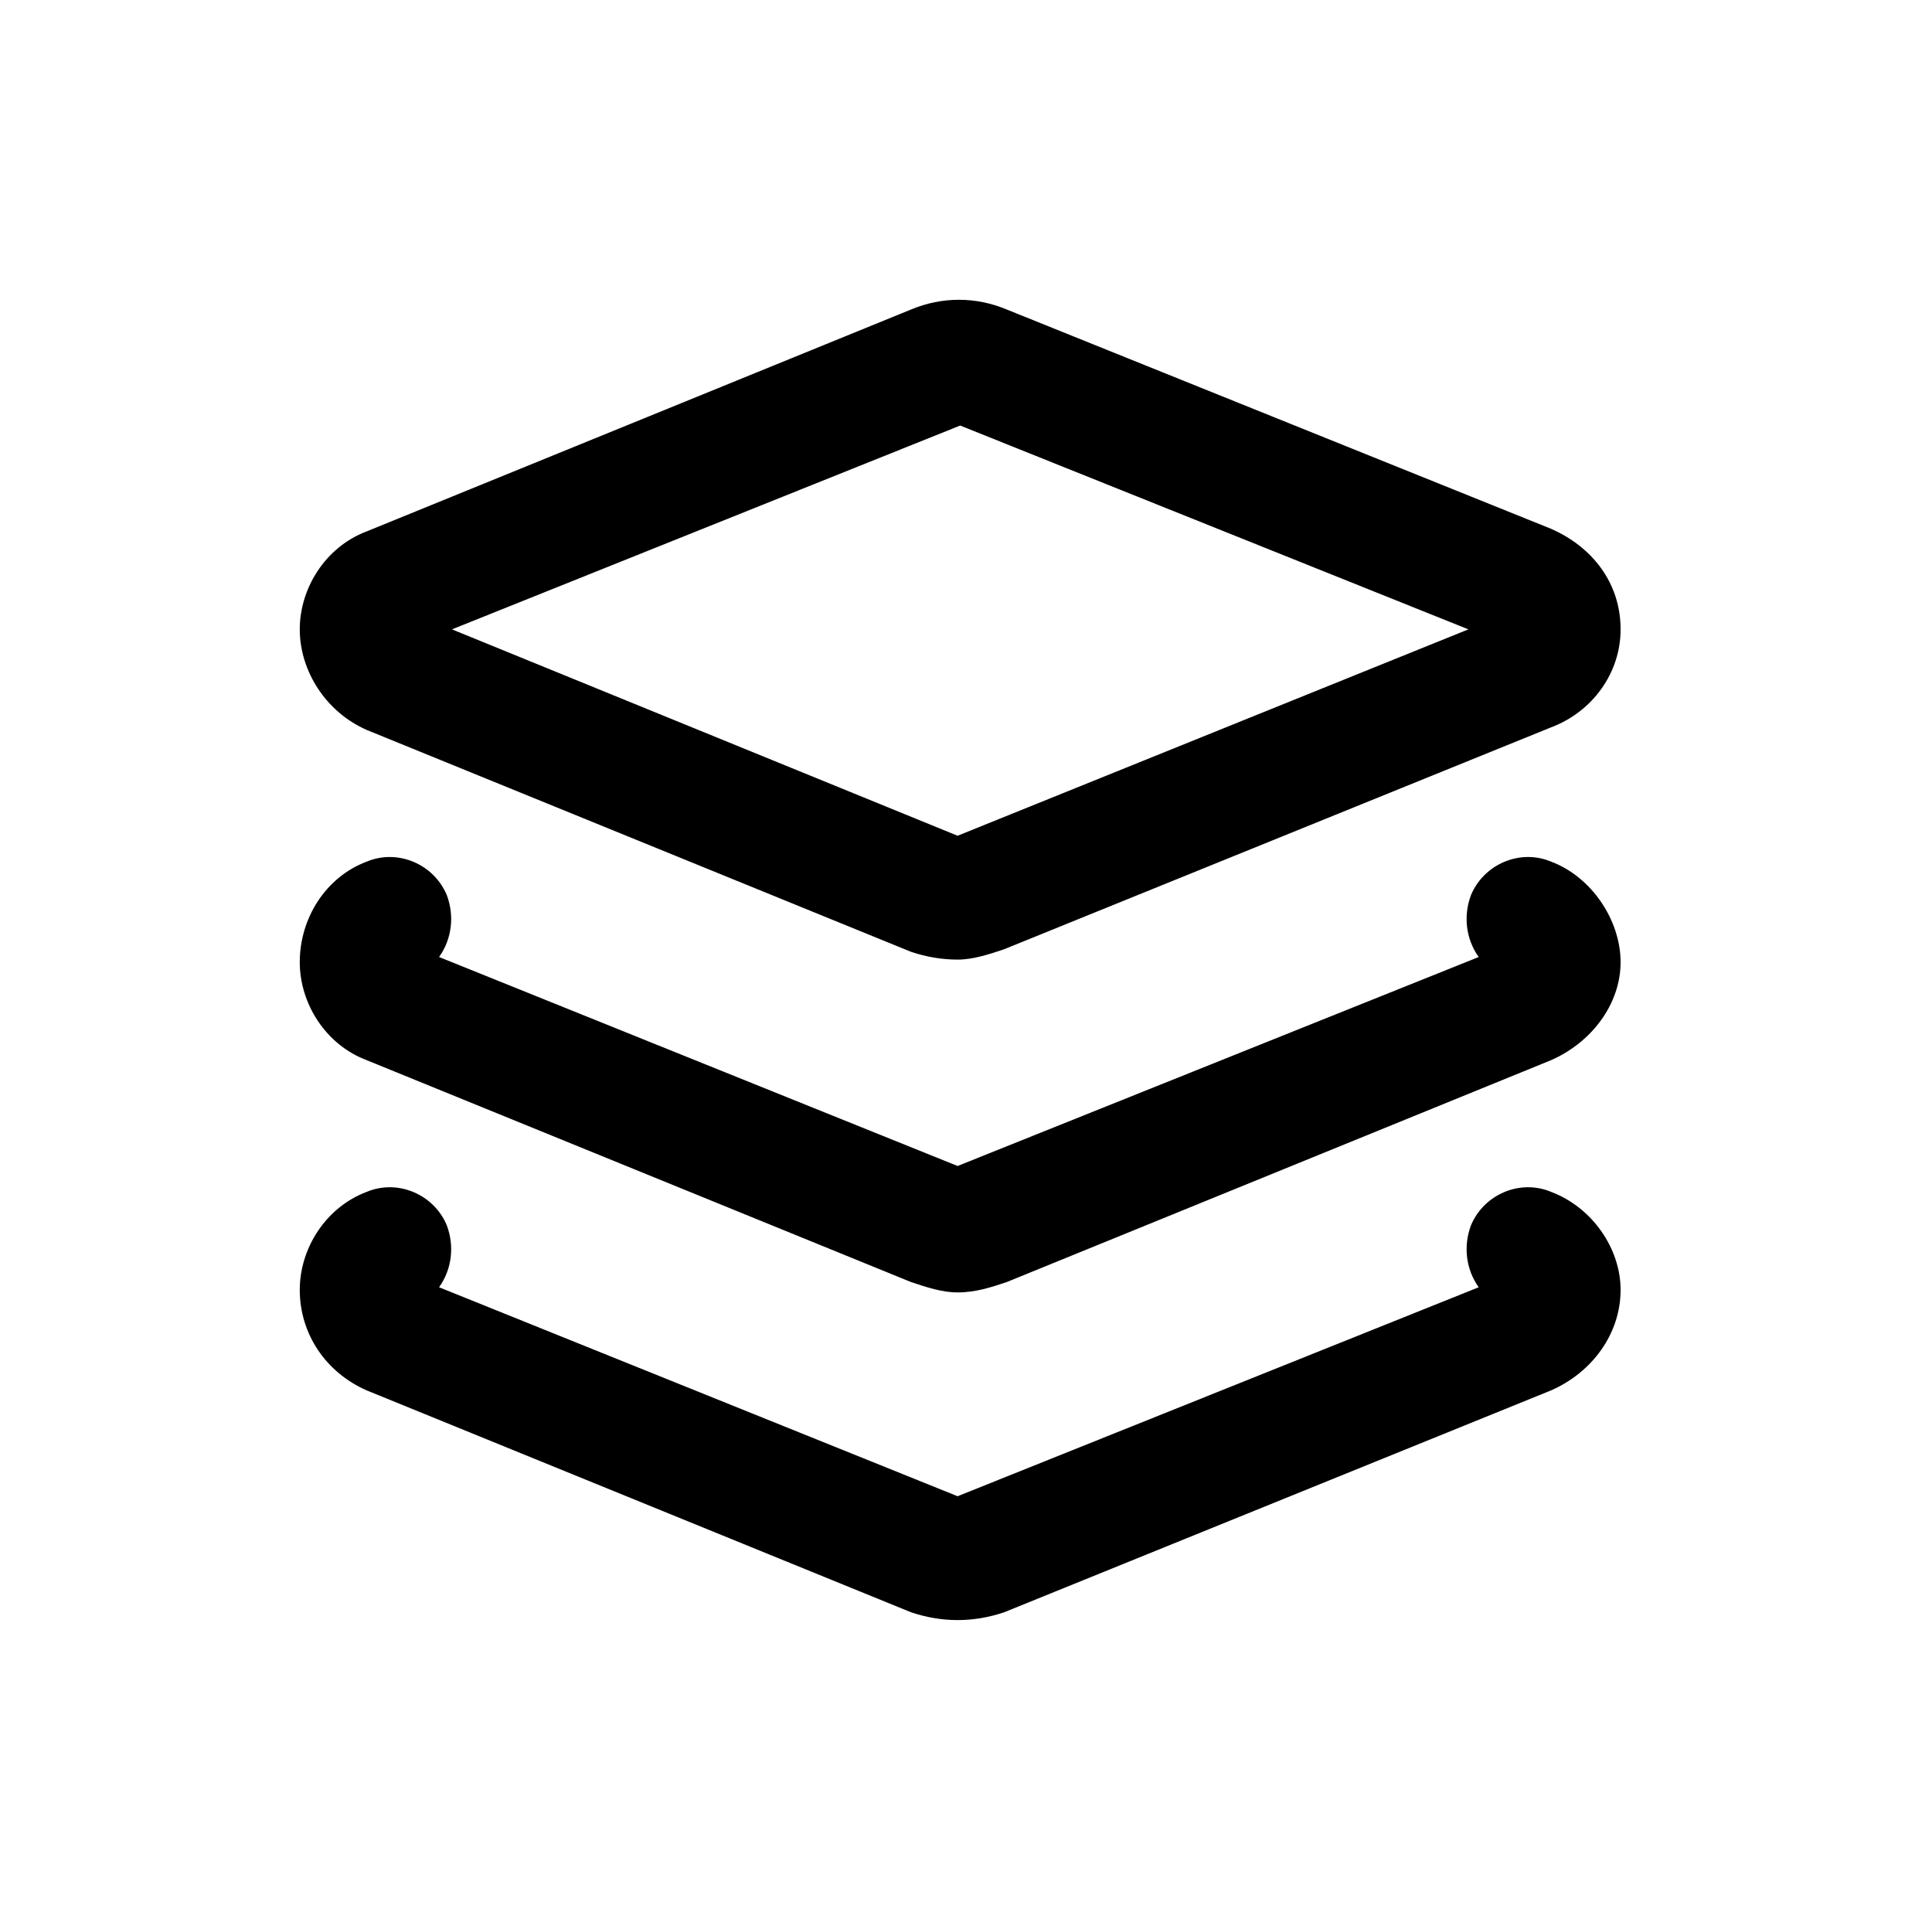<svg xmlns="http://www.w3.org/2000/svg" width="83" height="82" viewBox="0 0 83 82" fill="none"><path d="M15.76 31.358C13.987 30.582 12.878 28.809 12.878 27.035C12.878 25.262 13.987 23.489 15.76 22.824L39.144 13.293C40.474 12.739 41.915 12.739 43.245 13.293L66.629 22.713C68.403 23.489 69.622 25.041 69.622 27.035C69.622 28.919 68.403 30.582 66.629 31.247L43.134 40.778C42.469 41 41.804 41.221 41.139 41.221C40.474 41.221 39.809 41.11 39.144 40.889L15.76 31.358ZM41.25 18.28L19.417 27.035L41.139 35.901L63.083 27.035L41.25 18.28ZM66.629 51.196C68.403 51.861 69.622 53.634 69.622 55.407C69.622 57.291 68.403 58.953 66.629 59.729L43.134 69.26C42.469 69.482 41.804 69.593 41.139 69.593C40.474 69.593 39.809 69.482 39.144 69.26L15.76 59.729C13.987 58.953 12.878 57.291 12.878 55.407C12.878 53.634 13.987 51.861 15.76 51.196C17.09 50.642 18.641 51.306 19.195 52.636C19.528 53.523 19.417 54.52 18.863 55.296L41.139 64.273L63.526 55.296C62.972 54.52 62.861 53.523 63.194 52.636C63.748 51.306 65.299 50.642 66.629 51.196ZM66.629 37.01C68.403 37.675 69.622 39.559 69.622 41.332C69.622 43.105 68.403 44.768 66.629 45.544L43.245 55.075C42.58 55.296 41.915 55.518 41.139 55.518C40.474 55.518 39.809 55.296 39.144 55.075L15.76 45.544C13.987 44.879 12.878 43.105 12.878 41.332C12.878 39.448 13.987 37.675 15.76 37.01C17.09 36.456 18.641 37.121 19.195 38.451C19.528 39.337 19.417 40.335 18.863 41.11L41.139 50.087L63.526 41.11C62.972 40.335 62.861 39.337 63.194 38.451C63.748 37.121 65.299 36.456 66.629 37.01Z" fill="black"></path></svg>